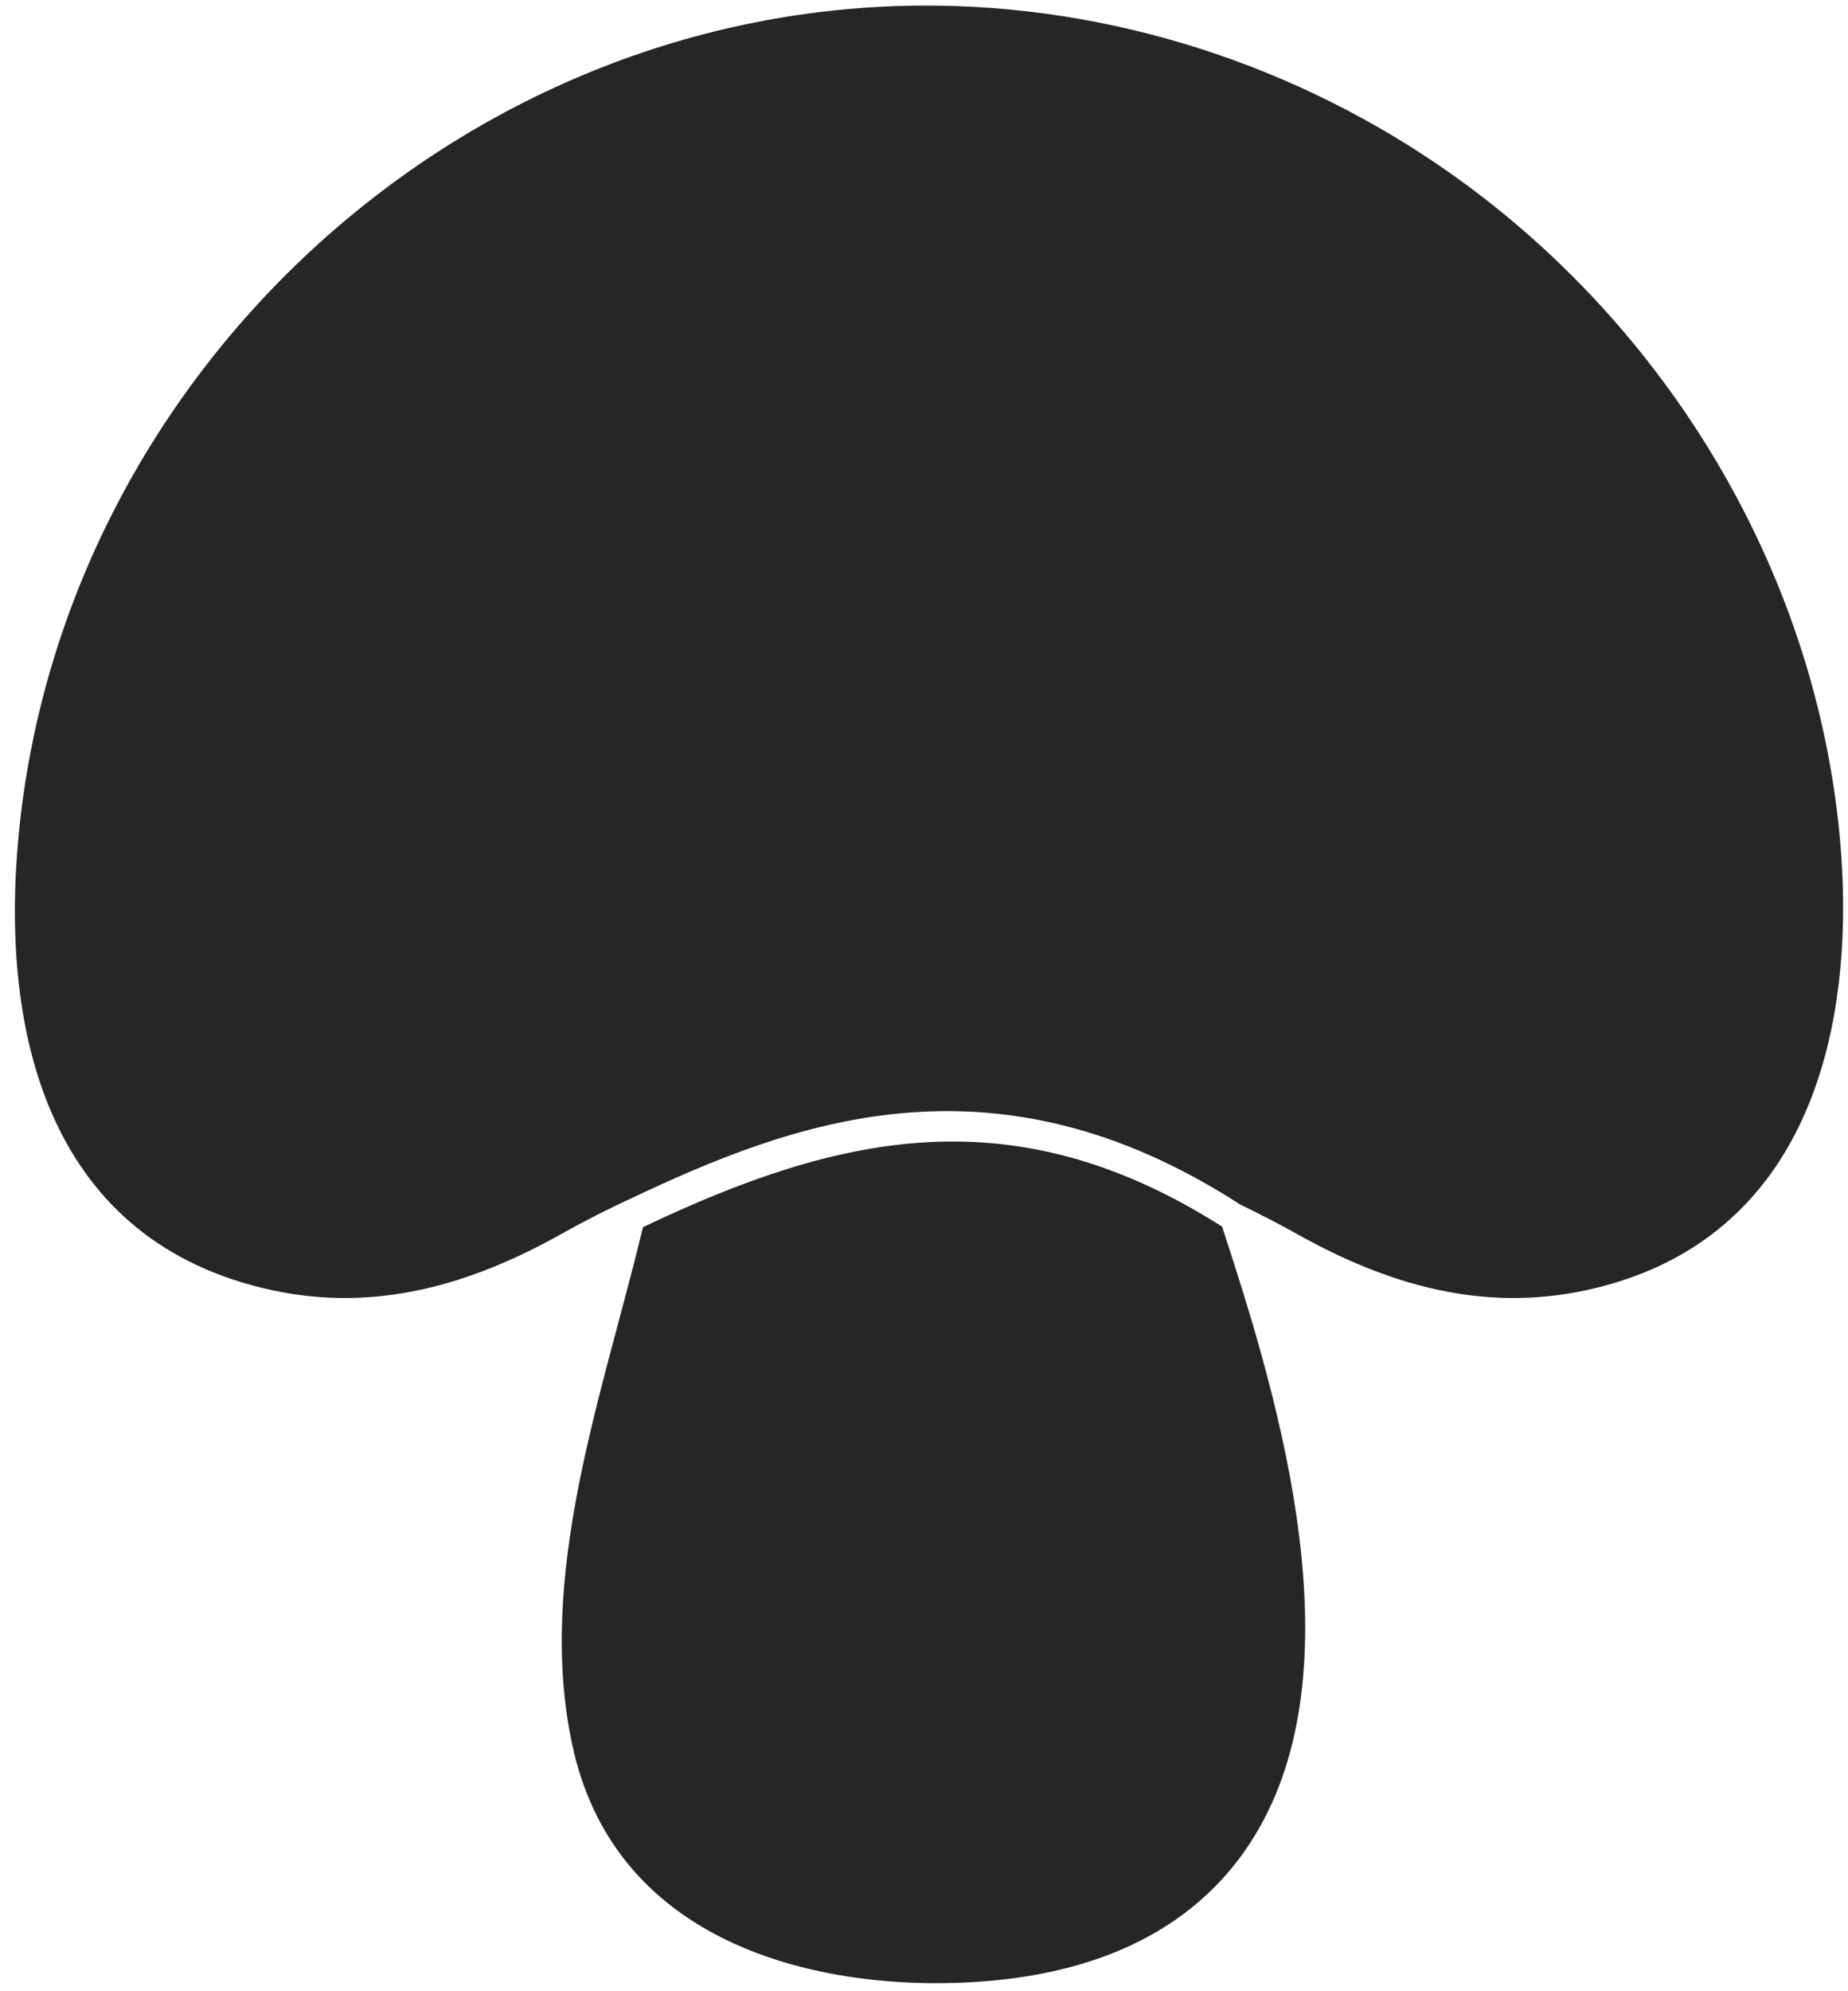 <svg width="117" height="126" viewBox="0 0 117 126" fill="none" xmlns="http://www.w3.org/2000/svg">
<path d="M115.699 47.537C112.918 33.239 104.543 20.329 92.843 11.698C83.204 4.592 71.459 0.535 59.471 0.359C29.679 -0.08 3.943 23.385 1.169 52.968C-0.015 65.591 3.171 78.605 17.233 81.641C23.796 83.055 29.797 81.301 35.542 78.082C37.034 77.244 38.578 76.459 40.148 75.746L39.769 75.923C50.238 70.936 62.959 66.16 78.513 76.217C79.73 76.806 80.94 77.428 82.112 78.082C87.857 81.301 93.864 83.055 100.42 81.641C112.395 79.057 116.465 68.915 116.681 58.321C116.753 54.682 116.373 50.992 115.699 47.531V47.537Z" fill="#262626"/>
<path d="M40.568 78.212C38.14 88.243 33.926 99.734 36.236 110.432C38.788 122.289 50.127 125.371 58.752 125.489C58.804 125.489 58.856 125.489 58.909 125.489C59.413 125.489 59.917 125.489 60.401 125.476C66.813 125.293 74.266 123.559 78.781 117.159C86.012 106.905 81.497 90.377 77.918 79.299C77.715 78.677 77.545 78.14 77.374 77.617C64.307 69.313 53.308 71.649 40.712 77.65" fill="#262626"/>
</svg>
